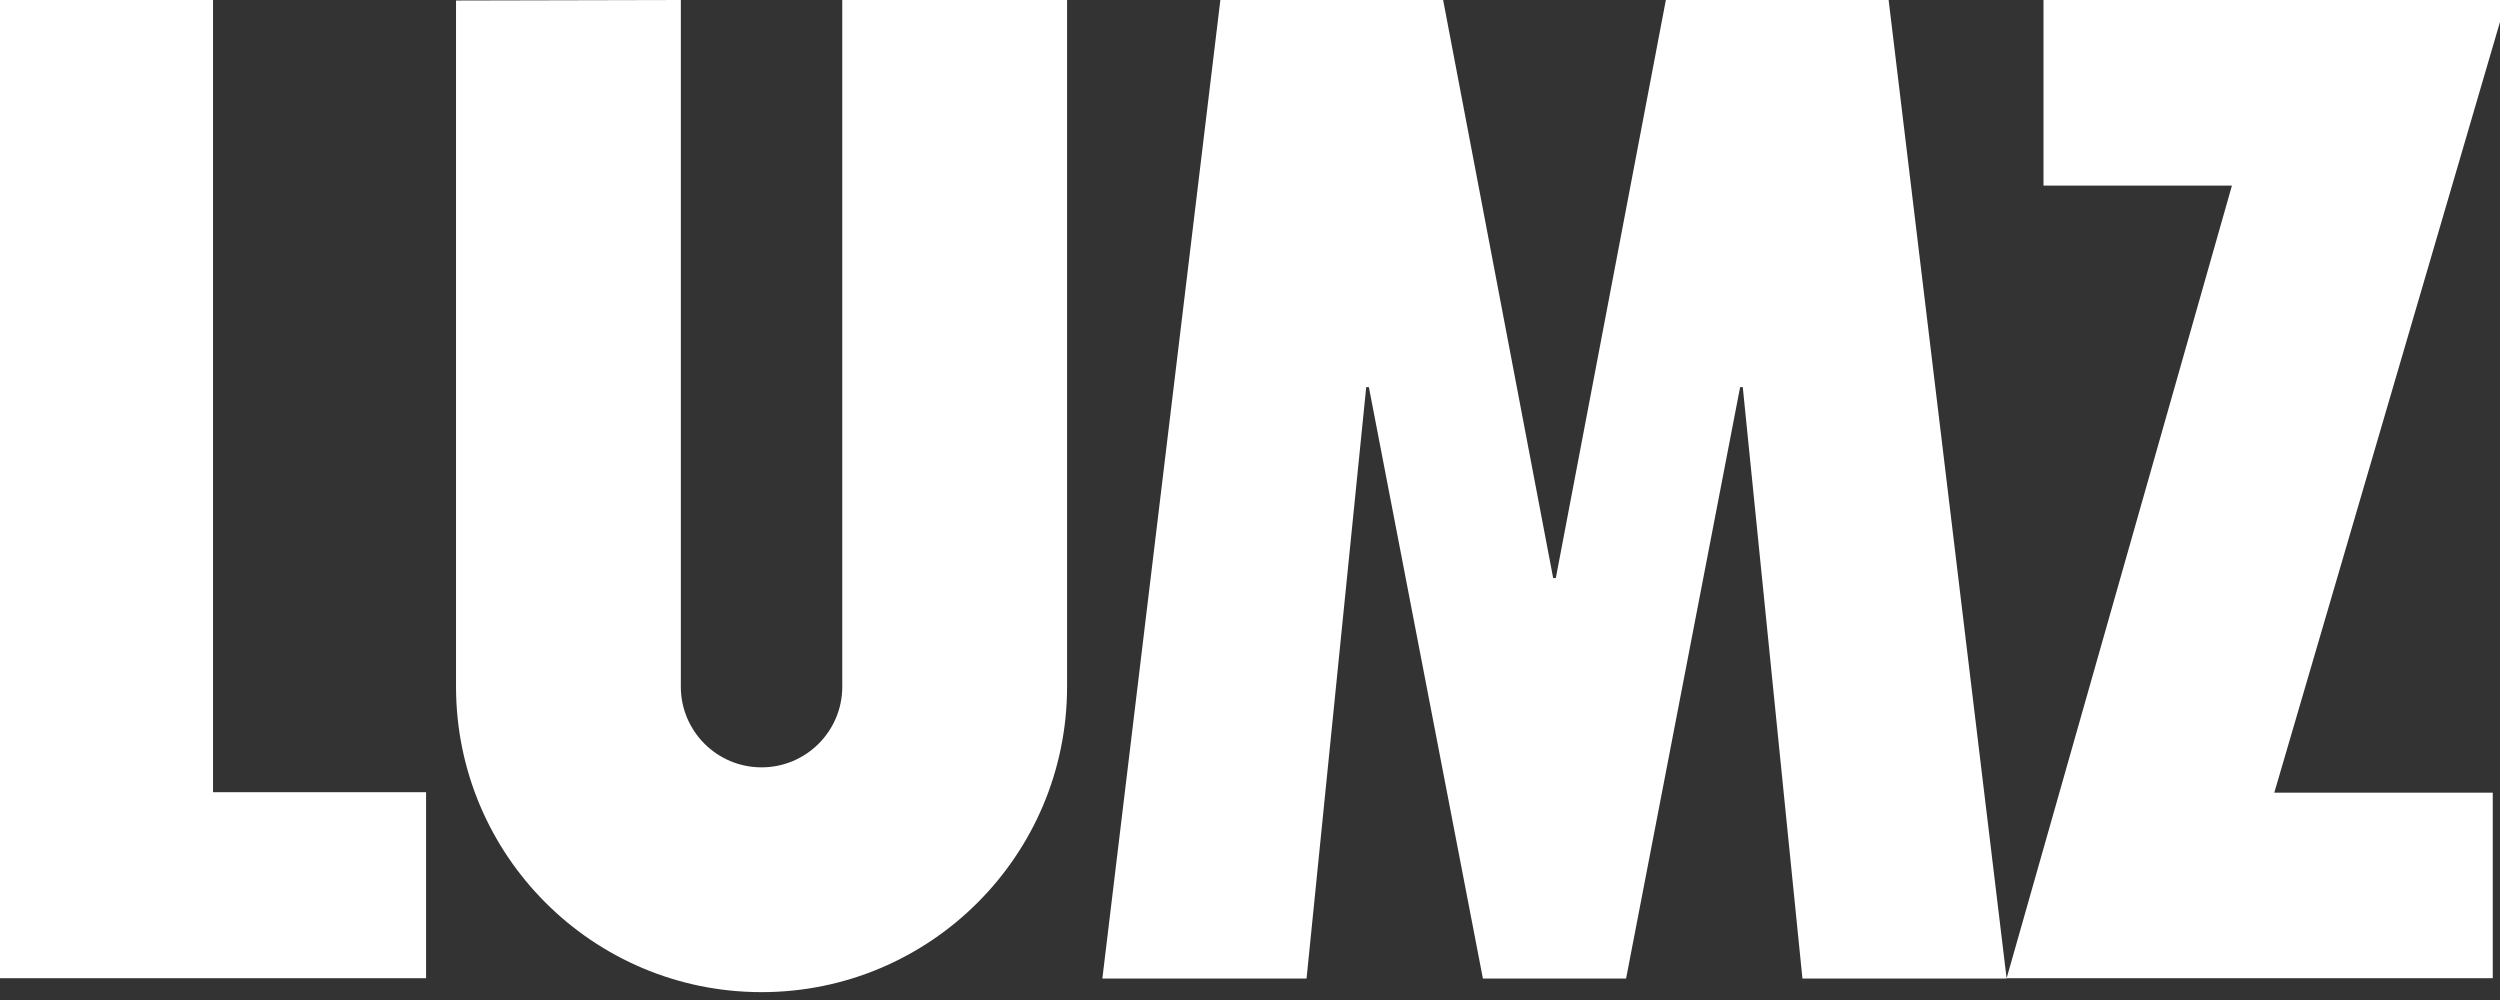 <?xml version="1.0" encoding="UTF-8" standalone="no"?>
<svg
   xmlns:dc="http://purl.org/dc/elements/1.1/"
   xmlns:cc="http://creativecommons.org/ns#"
   xmlns:rdf="http://www.w3.org/1999/02/22-rdf-syntax-ns#"
   xmlns:svg="http://www.w3.org/2000/svg"
   xmlns="http://www.w3.org/2000/svg"
   xmlns:sodipodi="http://sodipodi.sourceforge.net/DTD/sodipodi-0.dtd"
   xmlns:inkscape="http://www.inkscape.org/namespaces/inkscape"
   width="220"
   height="88"
   viewBox="0 0 220 88"
   version="1.1"
   id="svg3725"
   sodipodi:docname="lumz_wit.svg"
   inkscape:version="0.92.4 (5da689c313, 2019-01-14)">
  <rect x="0" y="0" width="220" height="88" fill="#333333" stroke="none"/>
  <defs
     id="defs3729" />
  <sodipodi:namedview
     pagecolor="#ffffff"
     bordercolor="#666666"
     borderopacity="1"
     objecttolerance="10"
     gridtolerance="10"
     guidetolerance="10"
     inkscape:pageopacity="0"
     inkscape:pageshadow="2"
     inkscape:window-width="1920"
     inkscape:window-height="1017"
     id="namedview3727"
     showgrid="false"
     inkscape:zoom="8.0227273"
     inkscape:cx="110"
     inkscape:cy="53.971671"
     inkscape:window-x="-8"
     inkscape:window-y="-8"
     inkscape:window-maximized="1"
     inkscape:current-layer="svg3725" />
  <path
     fill="#602C39"
     fill-rule="evenodd"
     d="M219.363,86.084 L176.583,86.084 L196.411,16.331 L179.828,16.331 L179.828,-7.10542736e-15 L220.565,-7.10542736e-15 L200.137,69.754 L219.363,69.754 L219.363,86.084 Z M158.614,86.108 L153.364,34.069 L153.13,34.069 L143.096,86.108 L130.495,86.108 L120.461,34.069 L120.227,34.069 L114.977,86.108 L97.008,86.108 L107.392,-7.10542736e-15 L126.995,-7.10542736e-15 L136.679,50.871 L136.912,50.871 L146.596,-7.10542736e-15 L166.199,-7.10542736e-15 L176.583,86.108 L158.614,86.108 Z M93.903,59.662 L93.903,60.422 C93.903,75.271 81.865,87.308 67.016,87.308 C52.168,87.308 40.13,75.271 40.13,60.422 L40.13,59.662 L40.13,0.045 L59.914,-7.10542736e-15 L59.914,59.662 L59.912,60.422 C59.912,64.346 63.093,67.527 67.016,67.527 C70.941,67.527 74.121,64.346 74.121,60.422 L74.119,59.662 L74.119,-7.10542736e-15 L93.903,-7.10542736e-15 L93.903,59.662 Z M37.494,86.084 L-1.70530257e-13,86.084 L-1.70530257e-13,-7.10542736e-15 L18.747,-7.10542736e-15 L18.747,69.716 L37.494,69.716 L37.494,86.084 Z"
     id="path3723"
     style="fill:#ffffff" />
</svg>
